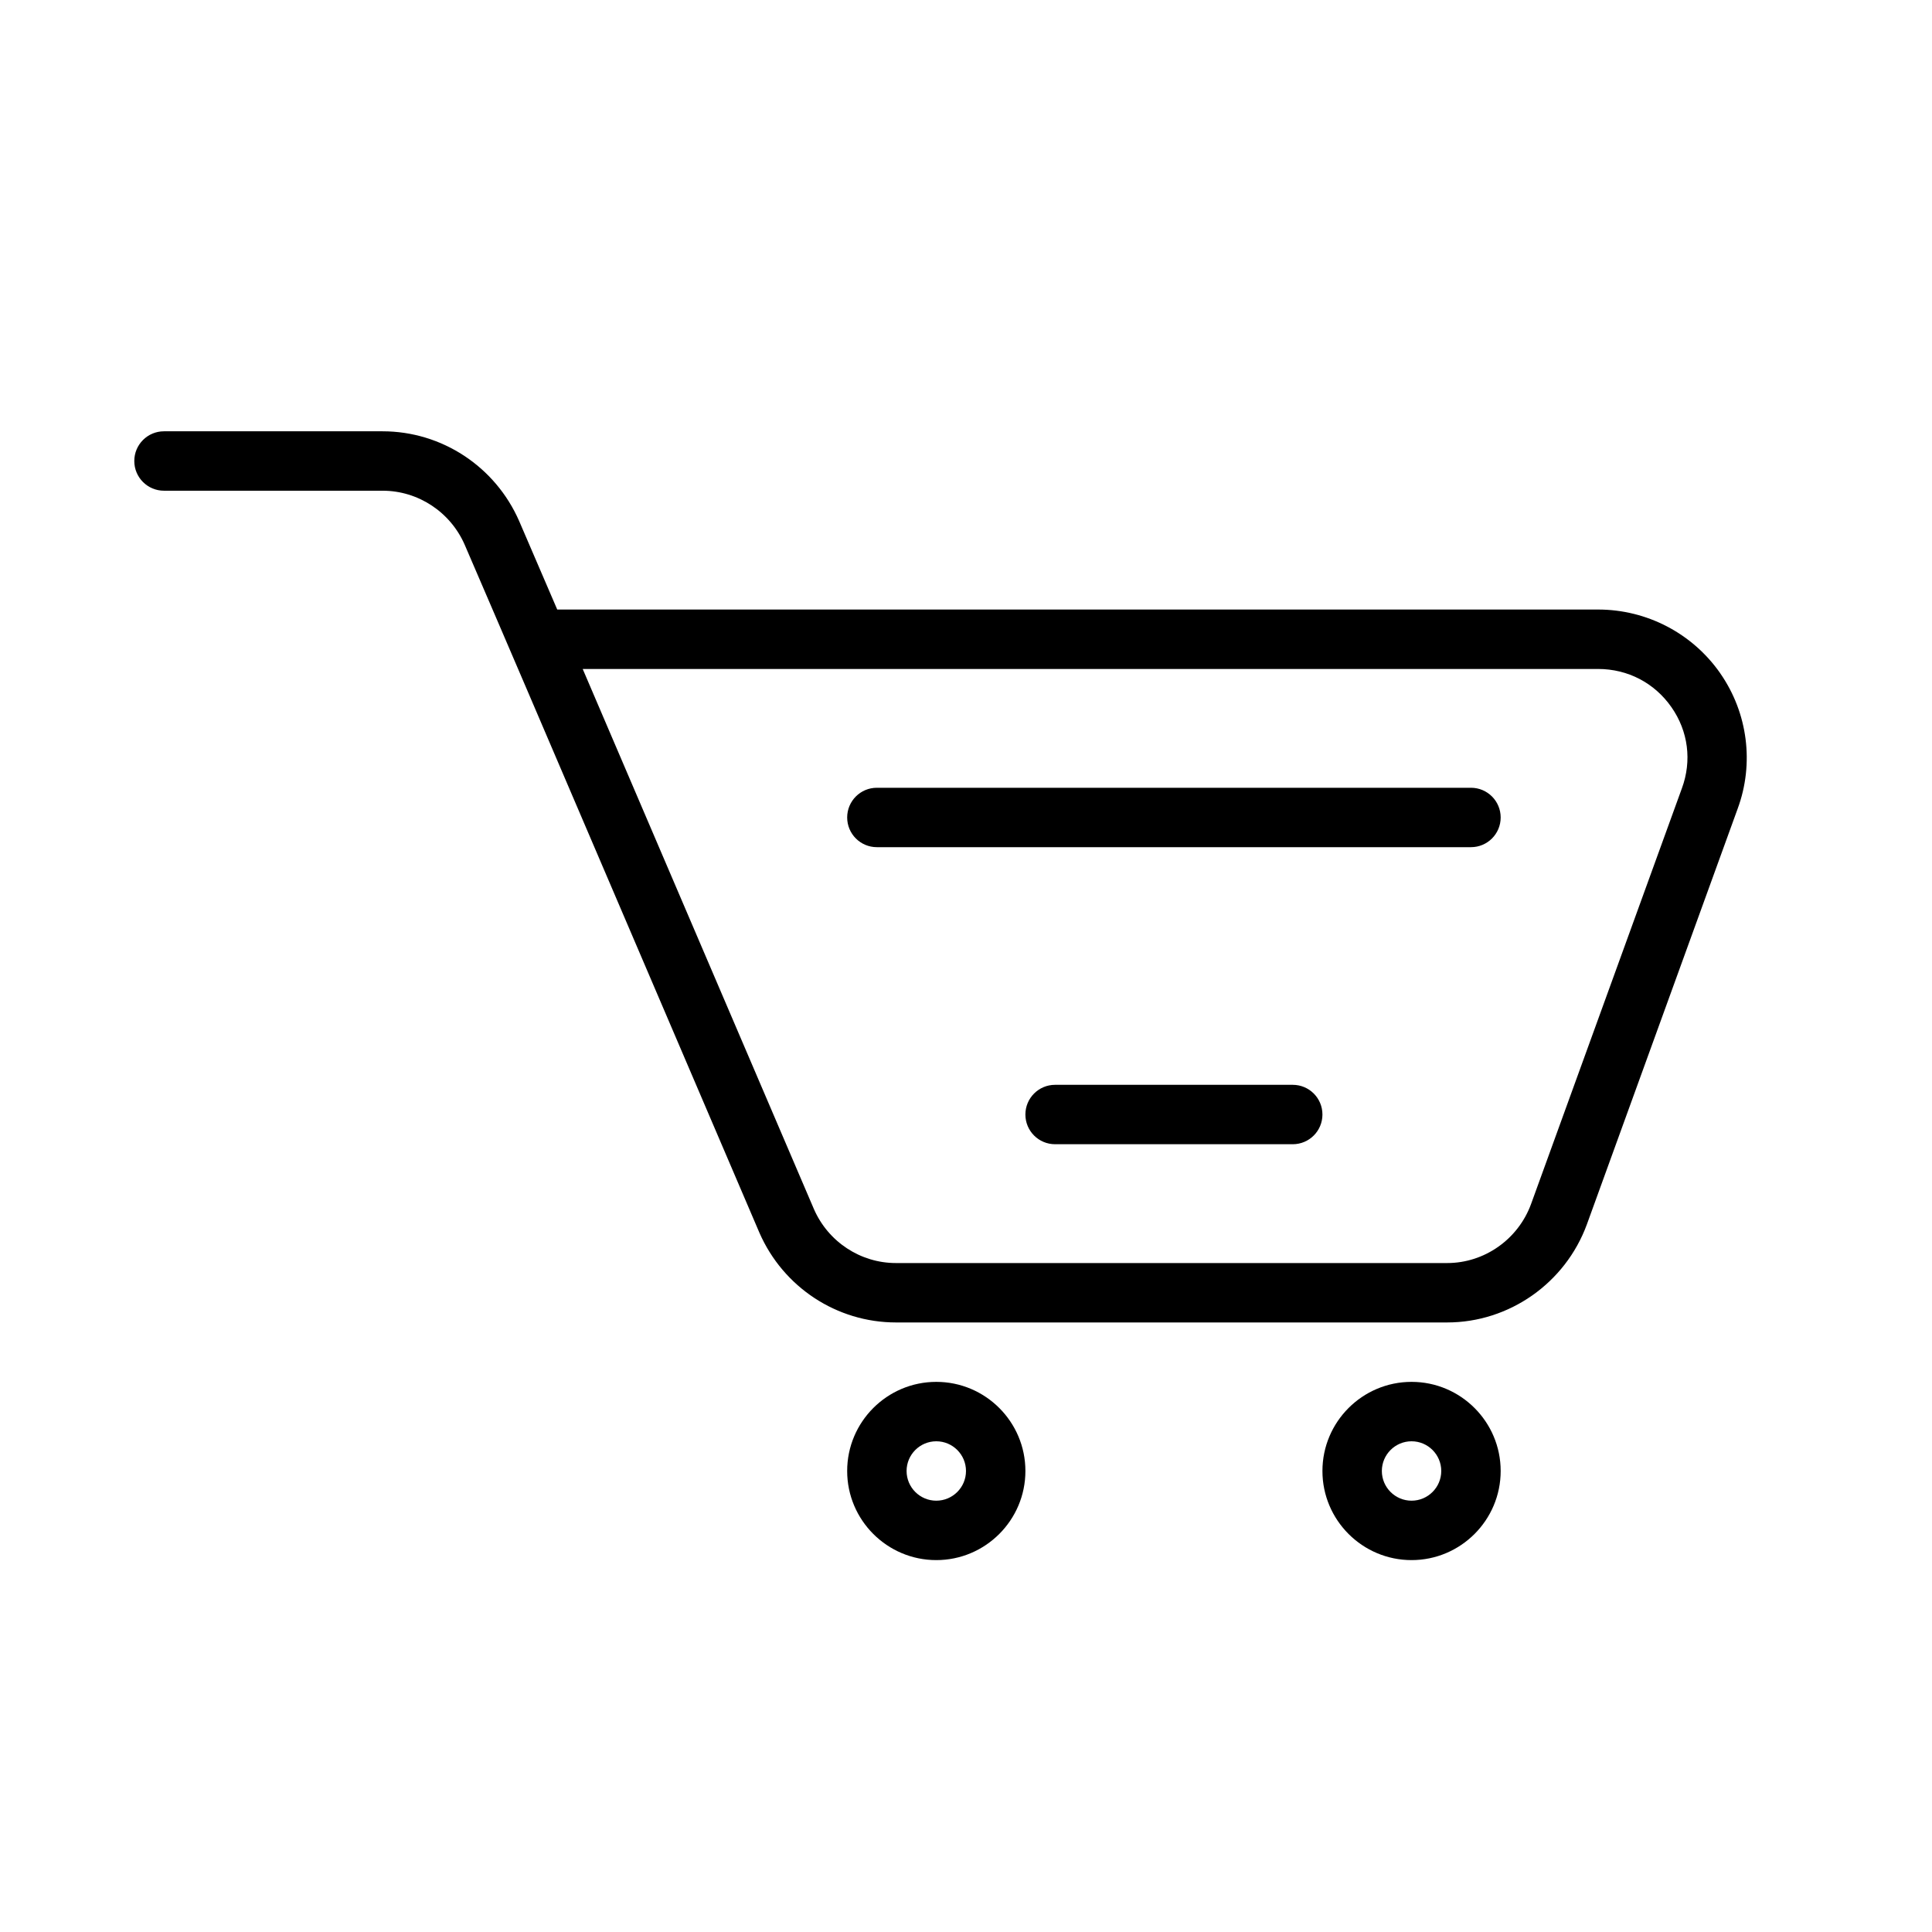 <?xml version="1.0" encoding="UTF-8"?>
<!-- Uploaded to: SVG Repo, www.svgrepo.com, Generator: SVG Repo Mixer Tools -->
<svg fill="#000000" width="800px" height="800px" version="1.1" viewBox="144 144 512 512" xmlns="http://www.w3.org/2000/svg">
 <path d="m599.88 322.42c-7.367-10.578-19.465-16.887-32.367-16.887h-275.84l-10.098-23.465c-6.32-14.438-20.512-23.77-36.18-23.77h-57.934c-4.352 0-7.871 3.523-7.871 7.875 0 4.348 3.519 7.871 7.871 7.871h57.934c9.41 0 17.941 5.629 21.742 14.293 16.488 38.312 0.59 1.219 78.121 182.36 6.316 14.434 20.508 23.766 36.176 23.766h146.09c16.438 0 31.305-10.426 37.008-25.969l39.961-110.16c4.426-11.98 2.703-25.402-4.613-35.906zm-10.164 30.5-39.977 110.18c-3.426 9.34-12.359 15.621-22.215 15.621h-146.09c-9.41 0-17.941-5.629-21.727-14.277l-61.285-143.16h269.09c7.871 0 14.961 3.699 19.449 10.141 4.445 6.375 5.445 14.191 2.754 21.504zm-197.59 157.29c-13.023 0-23.617 10.594-23.617 23.617 0 13.023 10.594 23.617 23.617 23.617s23.617-10.594 23.617-23.617c0-13.023-10.594-23.617-23.617-23.617zm0 31.488c-4.336 0-7.871-3.527-7.871-7.871s3.535-7.871 7.871-7.871 7.871 3.527 7.871 7.871c0.004 4.344-3.535 7.871-7.871 7.871zm125.95-31.488c-13.023 0-23.617 10.594-23.617 23.617 0 13.023 10.594 23.617 23.617 23.617s23.617-10.594 23.617-23.617c0-13.023-10.594-23.617-23.617-23.617zm0 31.488c-4.336 0-7.871-3.527-7.871-7.871s3.535-7.871 7.871-7.871 7.871 3.527 7.871 7.871-3.535 7.871-7.871 7.871zm23.617-181.06c0 4.352-3.519 7.871-7.871 7.871h-157.44c-4.352 0-7.871-3.519-7.871-7.871 0-4.352 3.519-7.871 7.871-7.871h157.44c4.352 0 7.871 3.523 7.871 7.871zm-47.234 78.723c0 4.352-3.519 7.871-7.871 7.871h-62.977c-4.352 0-7.871-3.519-7.871-7.871s3.519-7.871 7.871-7.871h62.977c4.352 0 7.871 3.519 7.871 7.871z"/>
</svg>